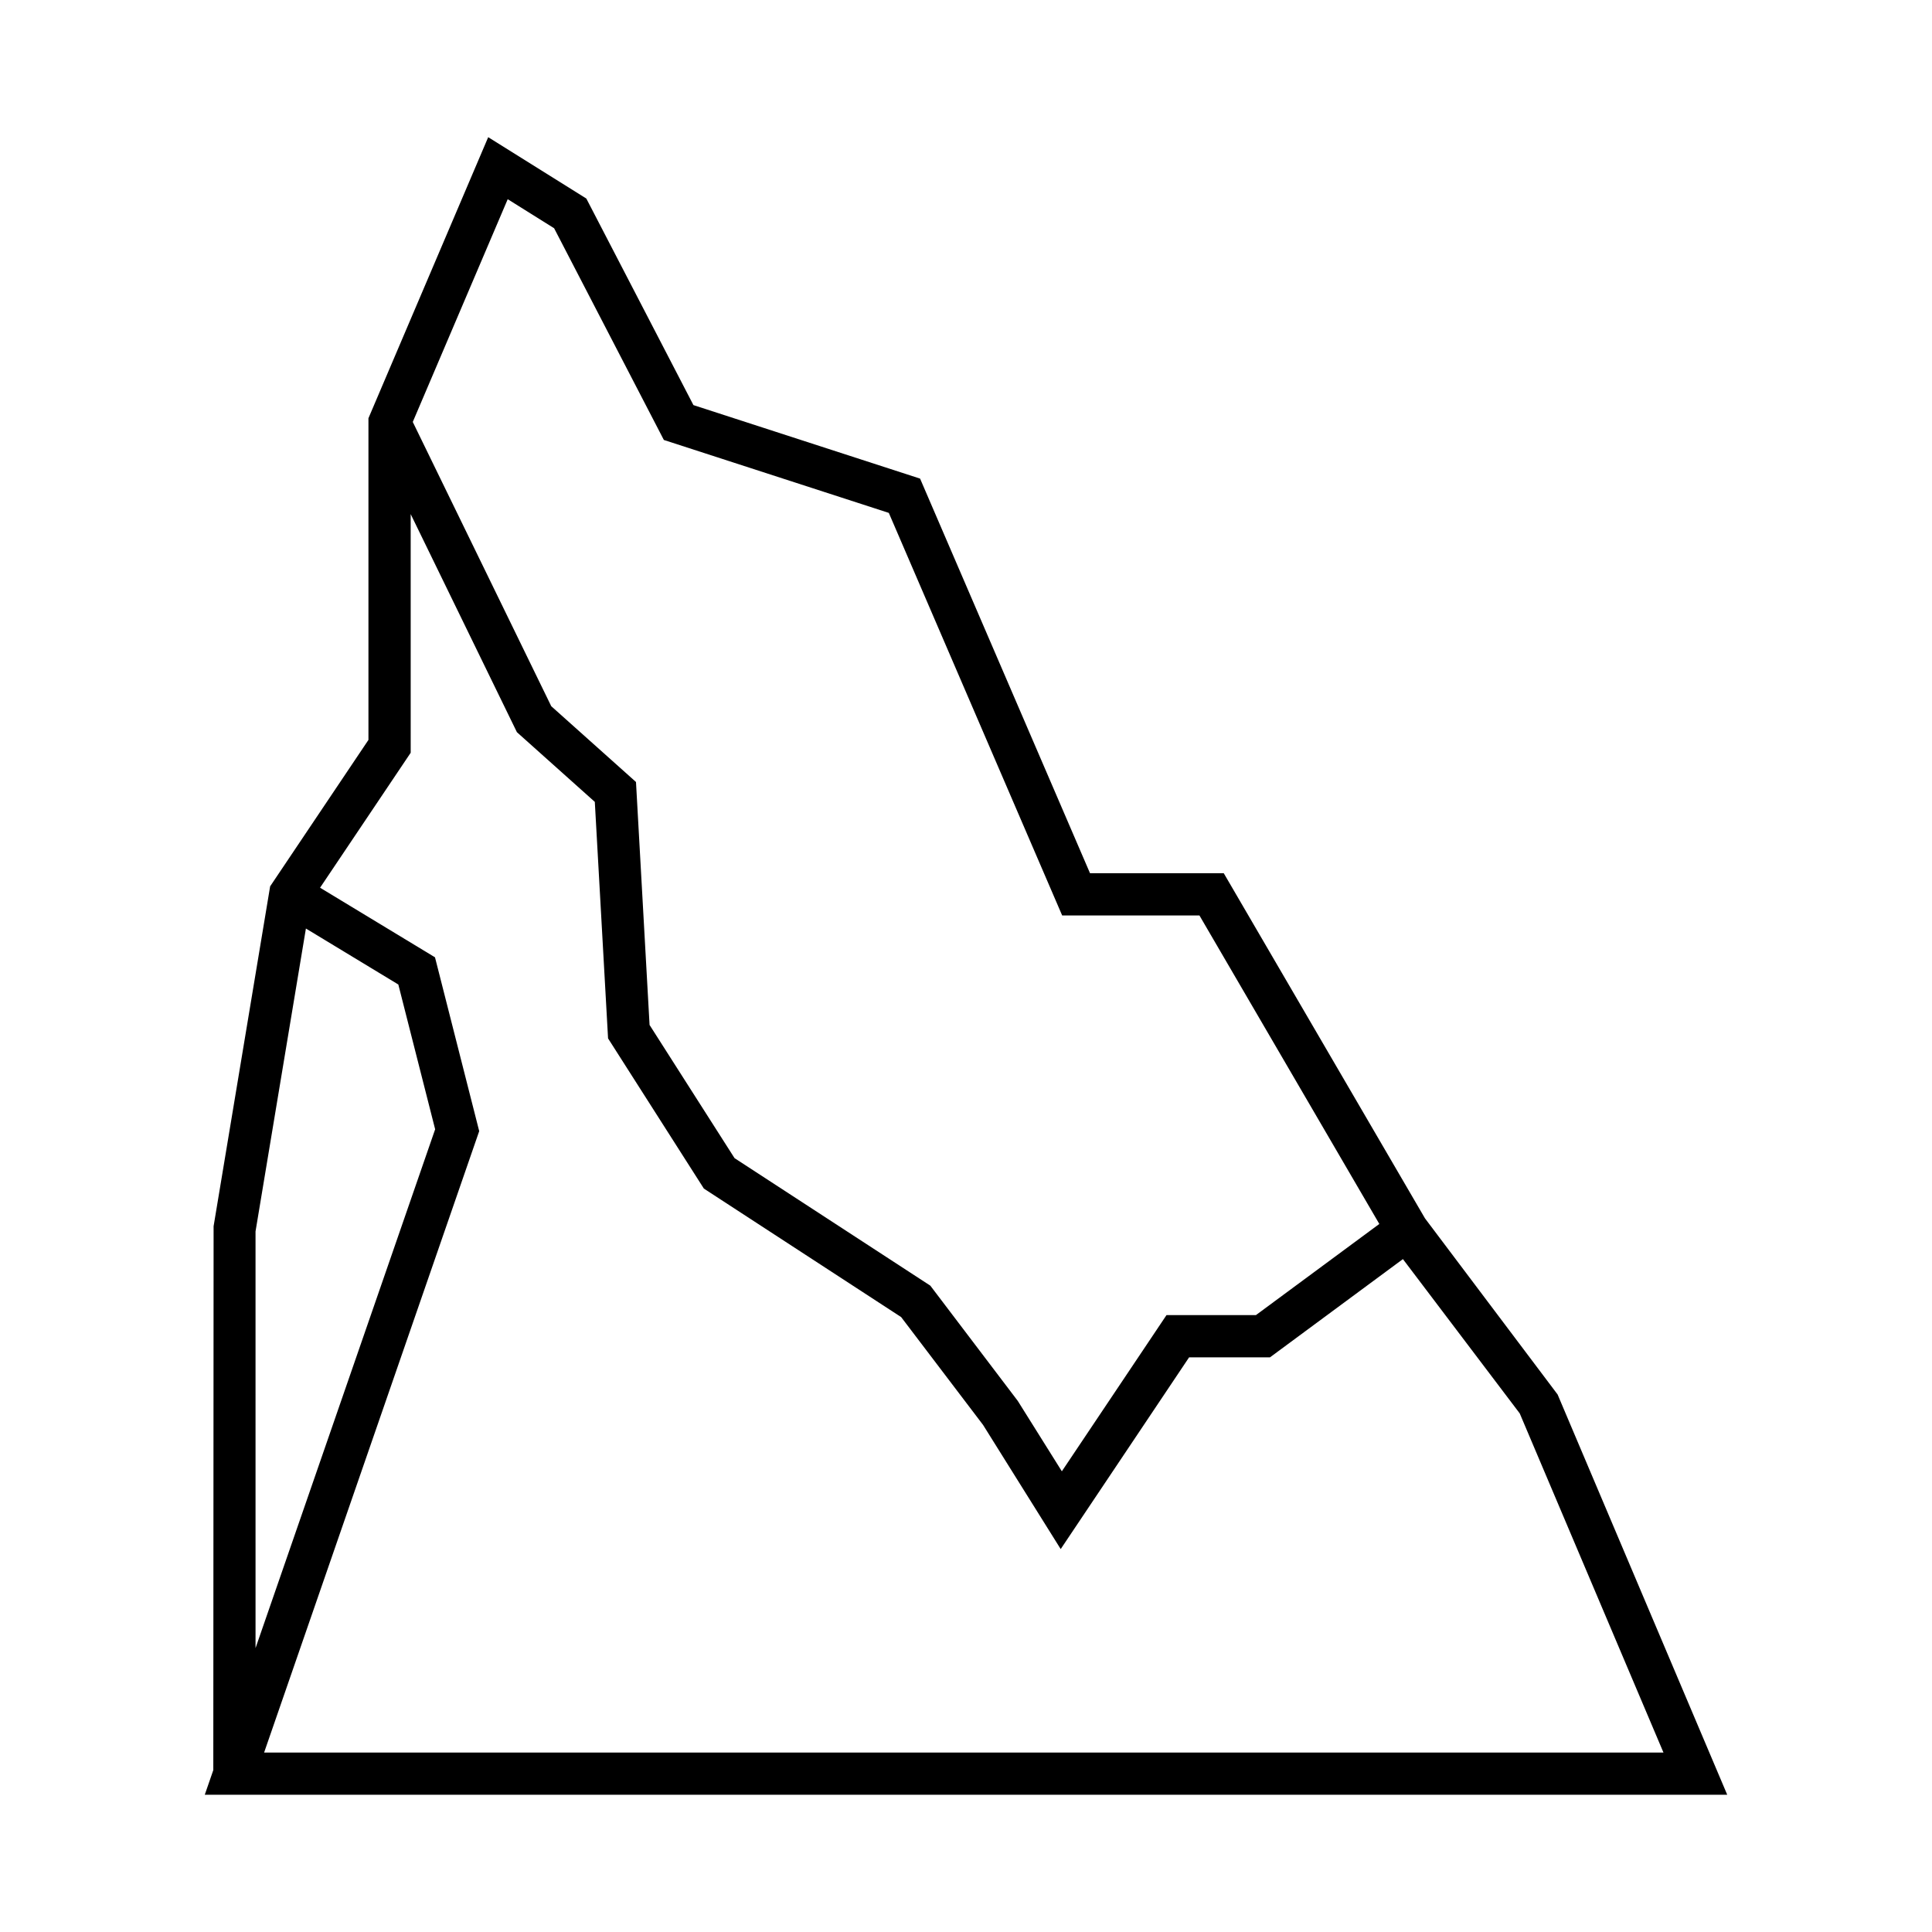 <?xml version="1.0" encoding="UTF-8"?>
<!-- Uploaded to: ICON Repo, www.iconrepo.com, Generator: ICON Repo Mixer Tools -->
<svg fill="#000000" width="800px" height="800px" version="1.1" viewBox="144 144 512 512" xmlns="http://www.w3.org/2000/svg">
 <path d="m556.78 513.55-35.145-46.676-53.332-91.469h-35.441l-45.031-104.57-60.066-19.48-28.383-54.742-26.004-16.258-31.738 74.48v85.25l-26.051 38.805-14.984 90.074-0.078 144.13-2.262 6.539h403.47zm-278.23-316.76 12.297 7.695 29.082 56.109 59.617 19.328 45.938 106.68h36.379l47.672 81.758-32.691 24.148h-23.703l-27.738 41.402-11.688-18.664-23.168-30.535-51.883-33.793-22.52-35.293-3.598-64.387-22.457-20.086-36.699-75.332zm-66.832 273.55 13.352-80.273 24.492 14.836 9.758 38.367-47.598 137.49zm59.277-26.578-11.715-46.066-30.457-18.445 24.016-35.766-0.004-63.242 28.152 57.793 20.645 18.469 3.512 62.68 25.387 39.797 52.285 34.059 21.703 28.57 20.578 32.91 34.023-50.805h21.43l35.238-26.043 30.957 40.891 38.094 89.887-370.85-0.004z"/>
</svg>